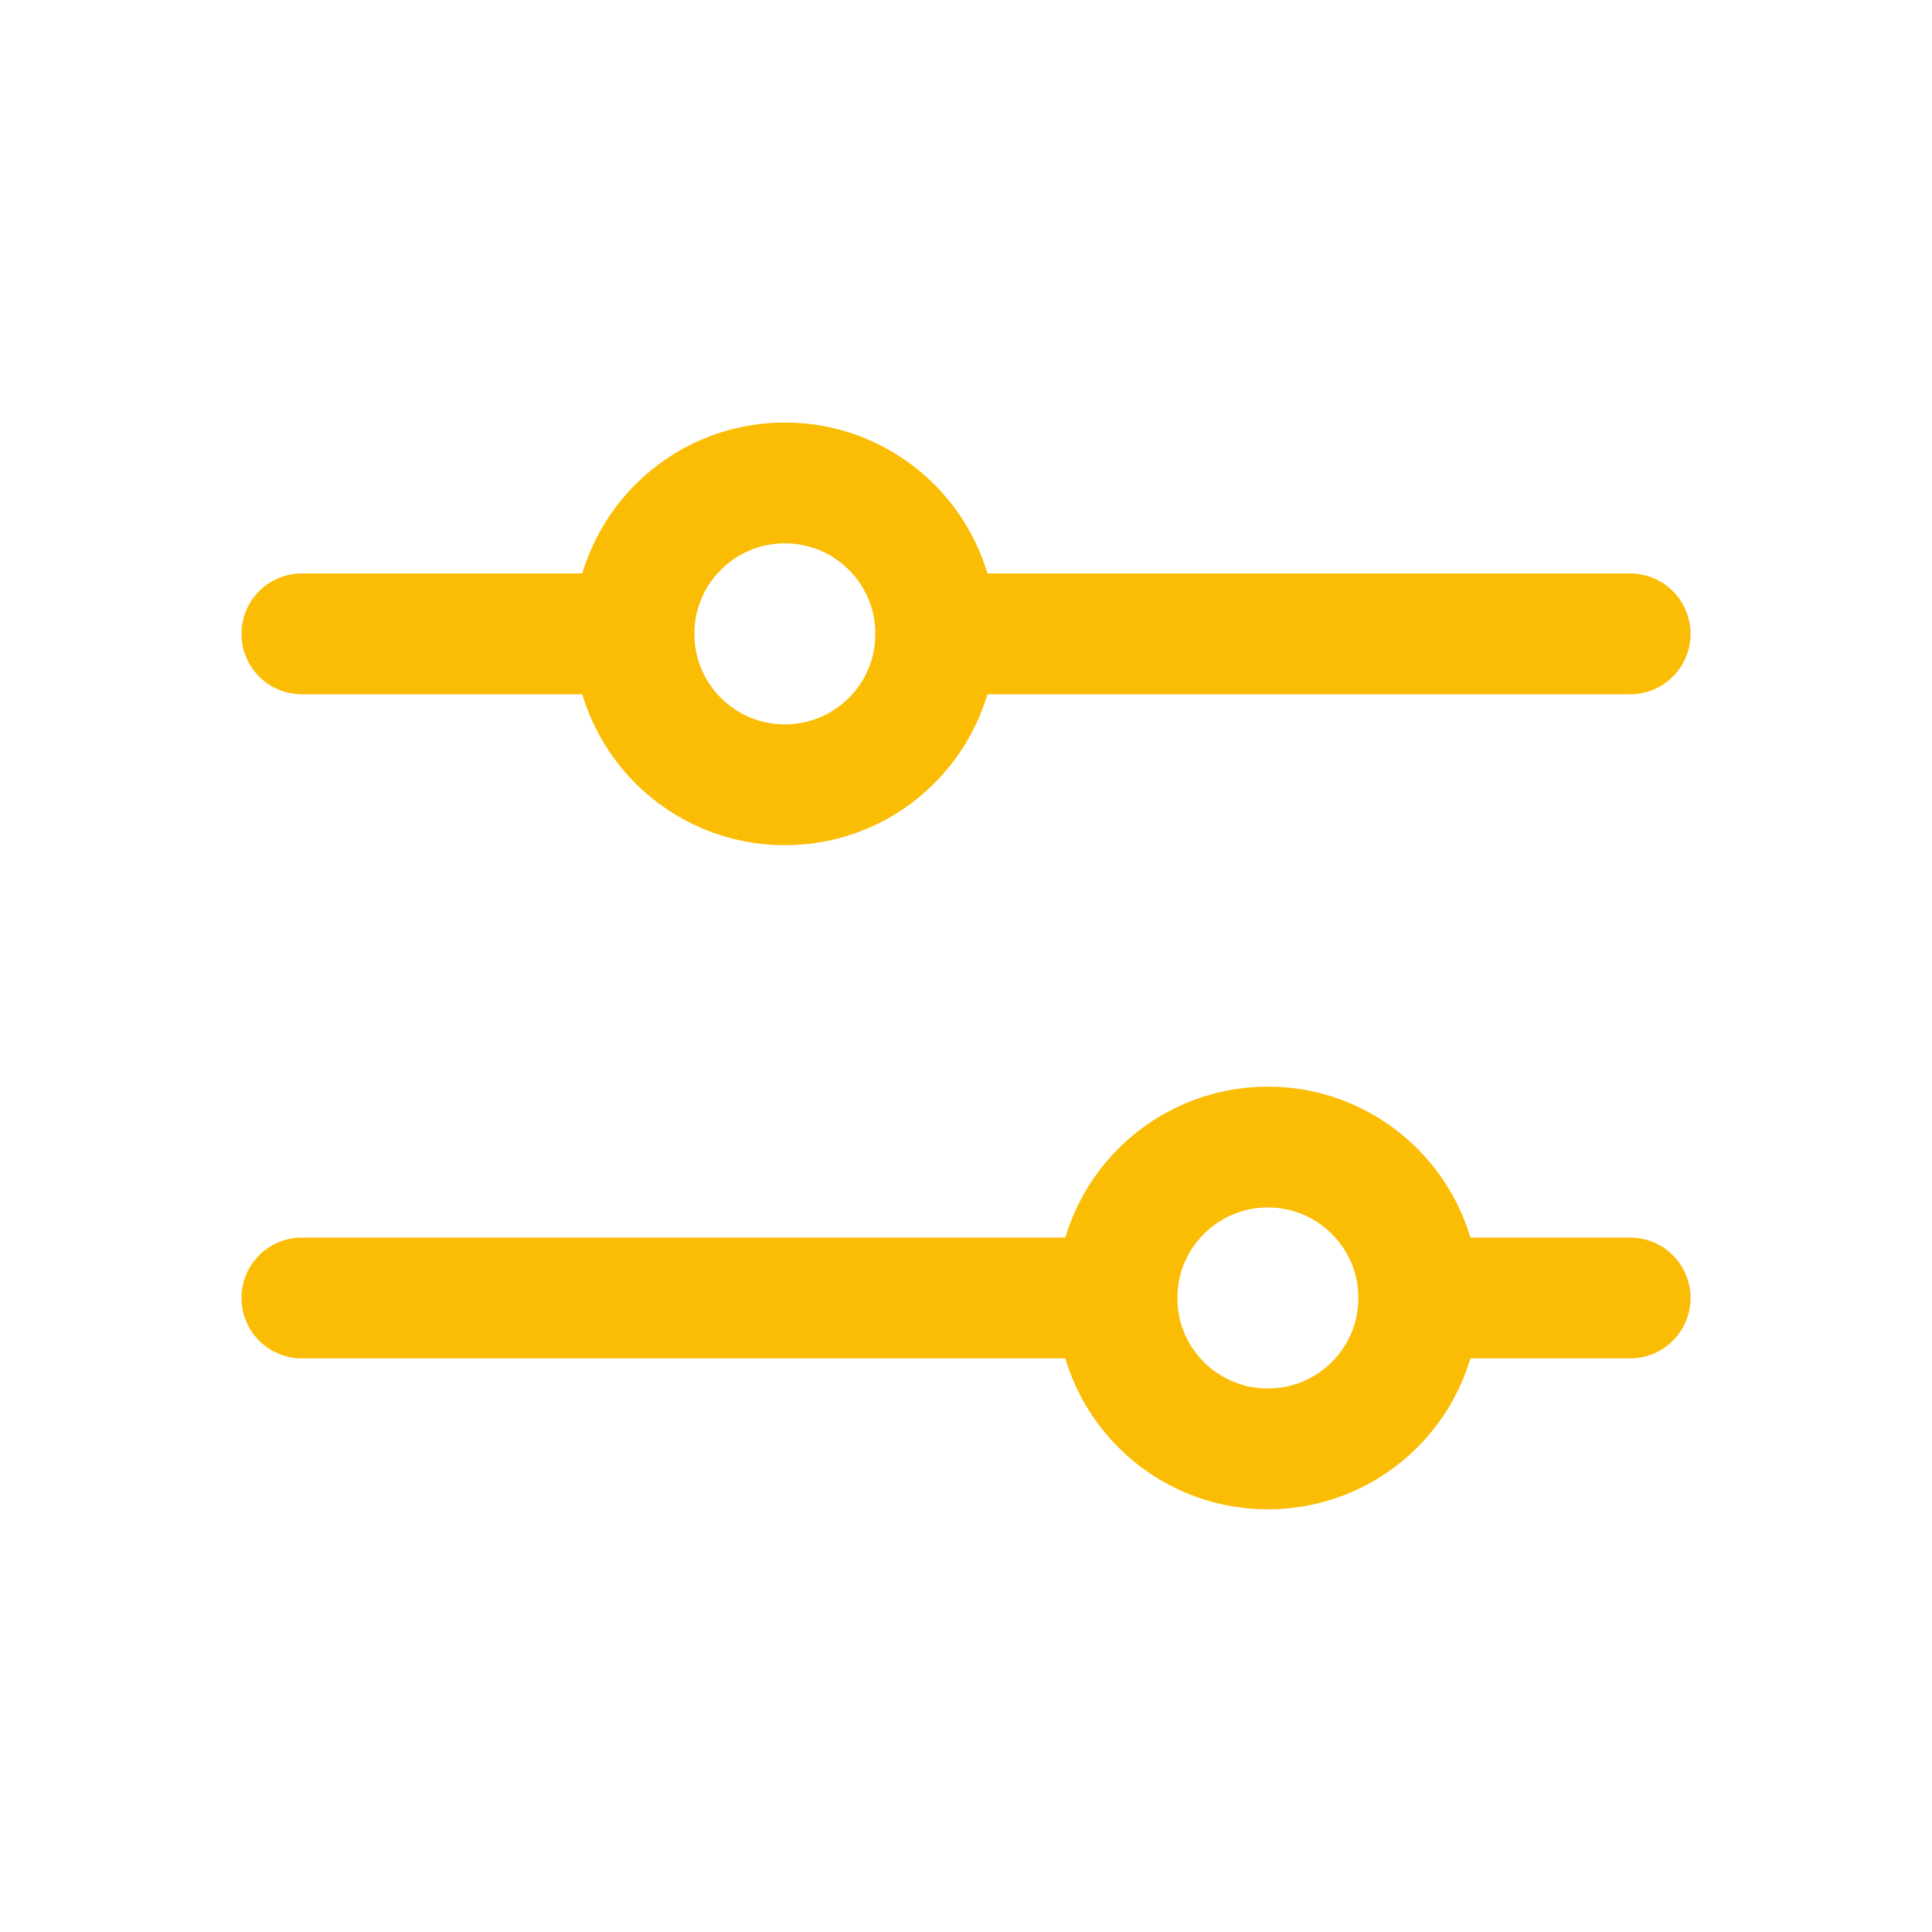 <svg width="24" height="24" viewBox="0 0 24 24" fill="none" xmlns="http://www.w3.org/2000/svg">
<path d="M13.875 16.124L3.75 16.124" stroke="#FBBC04" stroke-width="1.501" stroke-linecap="round" stroke-linejoin="round"/>
<path d="M20.25 16.124L17.625 16.124" stroke="#FBBC04" stroke-width="1.501" stroke-linecap="round" stroke-linejoin="round"/>
<path d="M15.75 17.999C16.785 17.999 17.625 17.16 17.625 16.124C17.625 15.089 16.785 14.249 15.75 14.249C14.714 14.249 13.875 15.089 13.875 16.124C13.875 17.16 14.714 17.999 15.75 17.999Z" stroke="#FBBC04" stroke-width="1.501" stroke-linecap="round" stroke-linejoin="round"/>
<path d="M7.875 7.874L3.75 7.874" stroke="#FBBC04" stroke-width="1.501" stroke-linecap="round" stroke-linejoin="round"/>
<path d="M20.25 7.874L11.625 7.874" stroke="#FBBC04" stroke-width="1.501" stroke-linecap="round" stroke-linejoin="round"/>
<path d="M9.75 9.749C10.786 9.749 11.625 8.91 11.625 7.874C11.625 6.839 10.786 5.999 9.75 5.999C8.714 5.999 7.875 6.839 7.875 7.874C7.875 8.91 8.714 9.749 9.75 9.749Z" stroke="#FBBC04" stroke-width="1.501" stroke-linecap="round" stroke-linejoin="round"/>
</svg>
